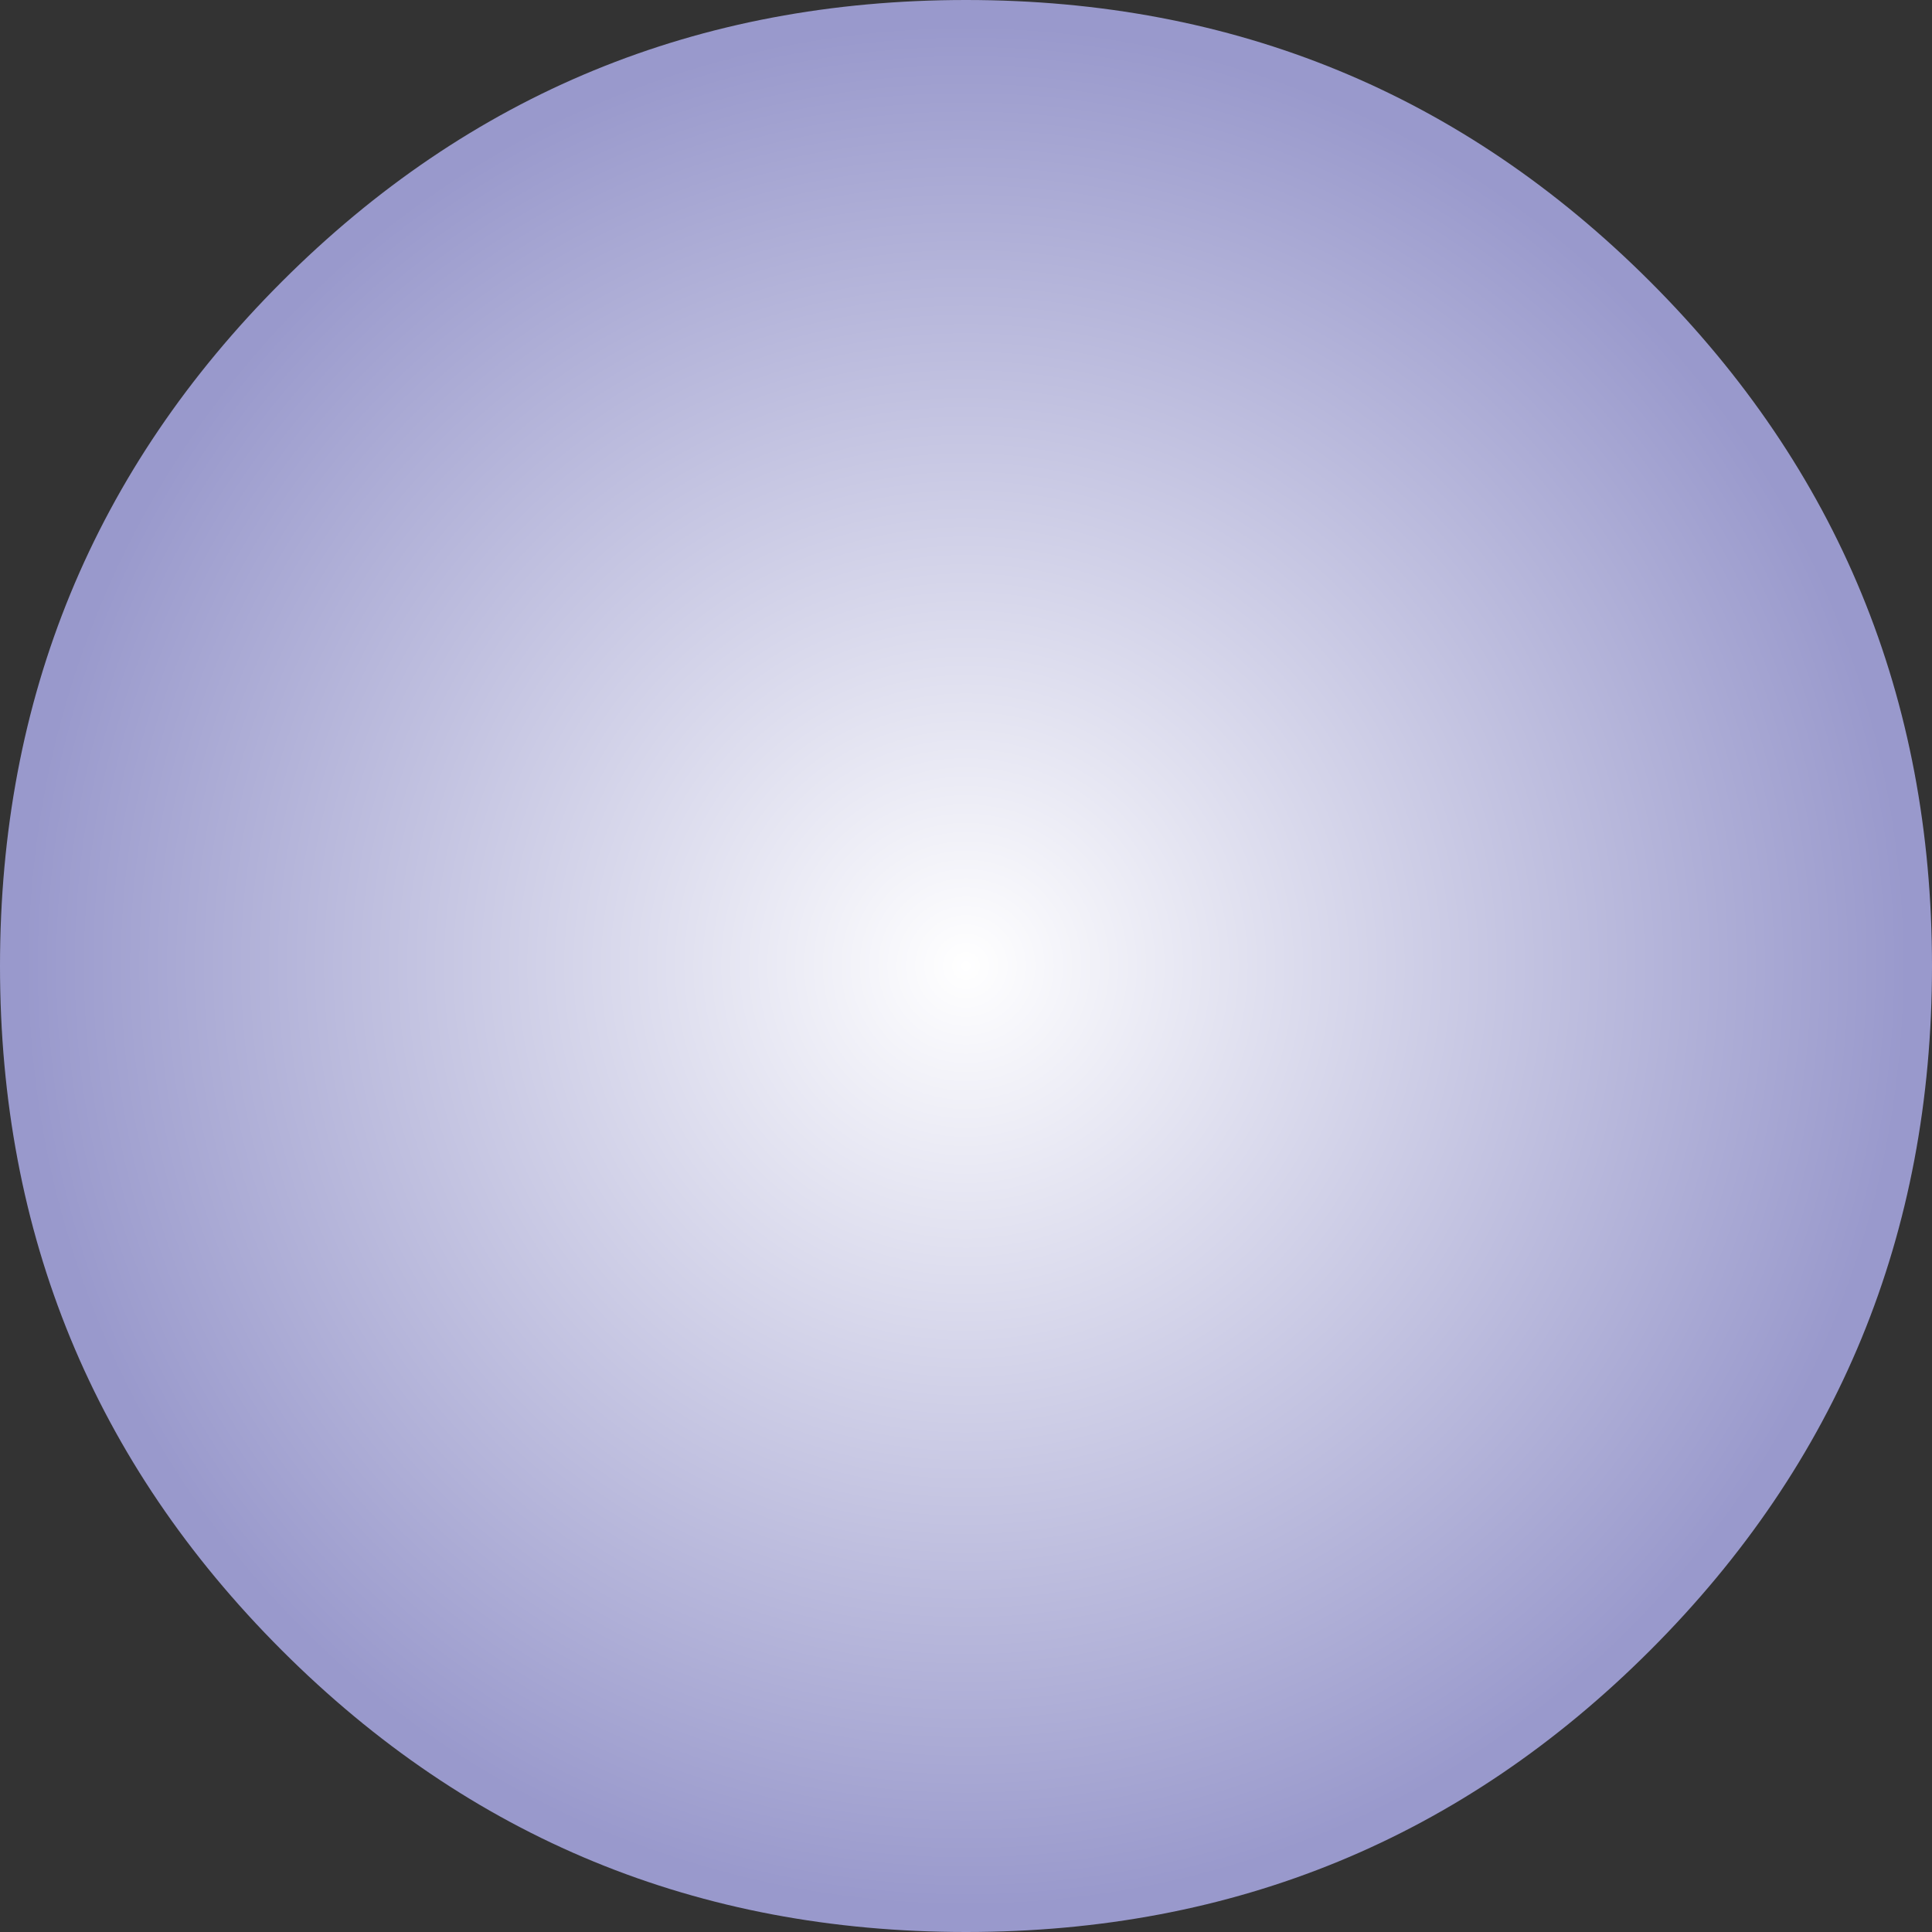 <?xml version="1.0" encoding="UTF-8" standalone="no"?>
<svg xmlns:xlink="http://www.w3.org/1999/xlink" height="16.8px" width="16.8px" xmlns="http://www.w3.org/2000/svg">
  <rect width="100%" height="100%" fill="#333333" stroke="none"/>
  <g transform="matrix(1.0, 0.0, 0.0, 1.0, 0.0, 0.0)">
    <path d="M16.8 8.4 Q16.8 11.9 14.35 14.35 11.9 16.8 8.4 16.8 4.9 16.8 2.45 14.35 0.0 11.9 0.0 8.4 0.0 4.9 2.45 2.45 4.9 0.0 8.4 0.0 11.9 0.0 14.35 2.45 16.8 4.9 16.8 8.4" fill="url(#gradient0)" fill-rule="evenodd" stroke="none"/>
  </g>
  <defs>
    <radialGradient cx="0" cy="0" gradientTransform="matrix(0.01, 0.0, 0.0, 0.01, 8.4, 8.4)" gradientUnits="userSpaceOnUse" id="gradient0" r="819.2" spreadMethod="pad">
      <stop offset="0.0" stop-color="#ffffff"/>
      <stop offset="1.0" stop-color="#9999cc"/>
    </radialGradient>
  </defs>
</svg>
